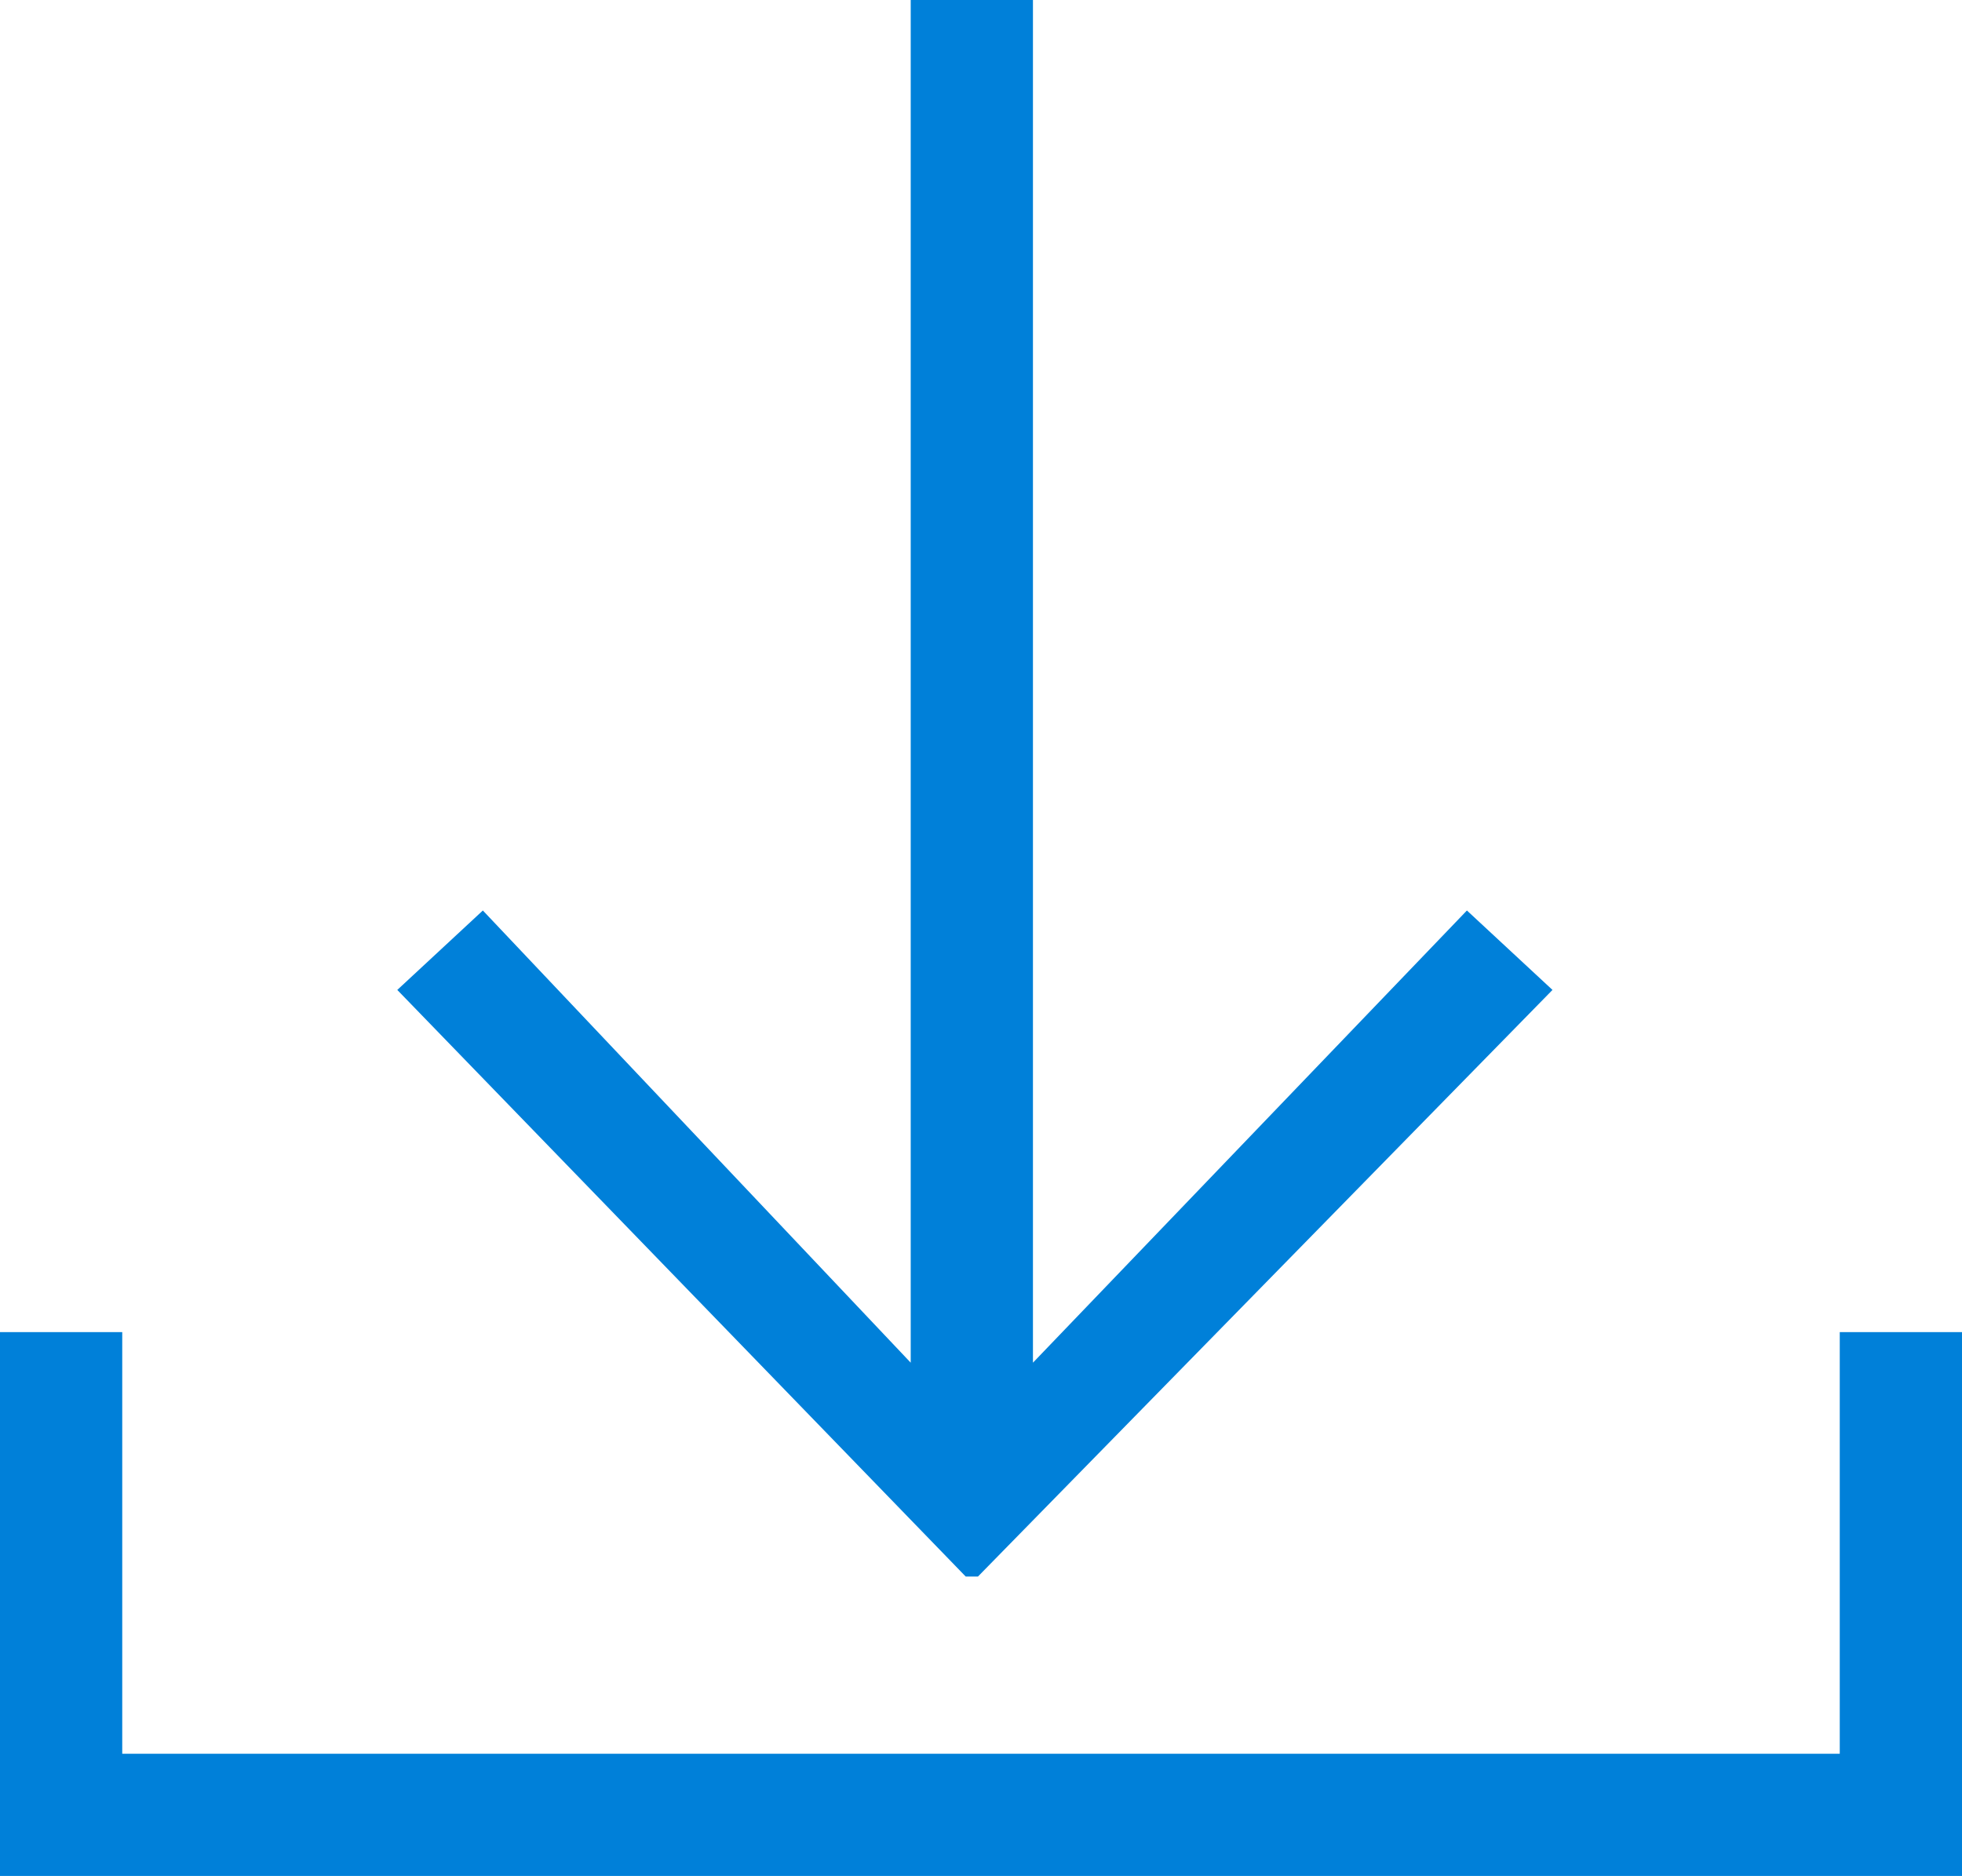 <?xml version="1.0" encoding="utf-8"?>
<!-- Generator: Adobe Illustrator 26.3.1, SVG Export Plug-In . SVG Version: 6.00 Build 0)  -->
<svg version="1.1" id="レイヤー_1" xmlns="http://www.w3.org/2000/svg" xmlns:xlink="http://www.w3.org/1999/xlink" x="0px"
	 y="0px" viewBox="0 0 32.1 30.7" style="enable-background:new 0 0 32.1 30.7;" xml:space="preserve">
<style type="text/css">
	.st0{fill:#0080D9;enable-background:new    ;}
	.st1{fill:#0080D9;}
</style>
<g id="download">
	<polygon class="st0" points="16,25.8 25.4,16.2 24,14.9 16.9,22.3 16.9,0 14.9,0 14.9,22.3 7.9,14.9 6.5,16.2 15.8,25.8 	"/>
	<polygon class="st1" points="30.1,21.8 30.1,28.7 2,28.7 2,21.8 0,21.8 0,30.7 32.1,30.7 32.1,21.8 	"/>
</g>
</svg>
